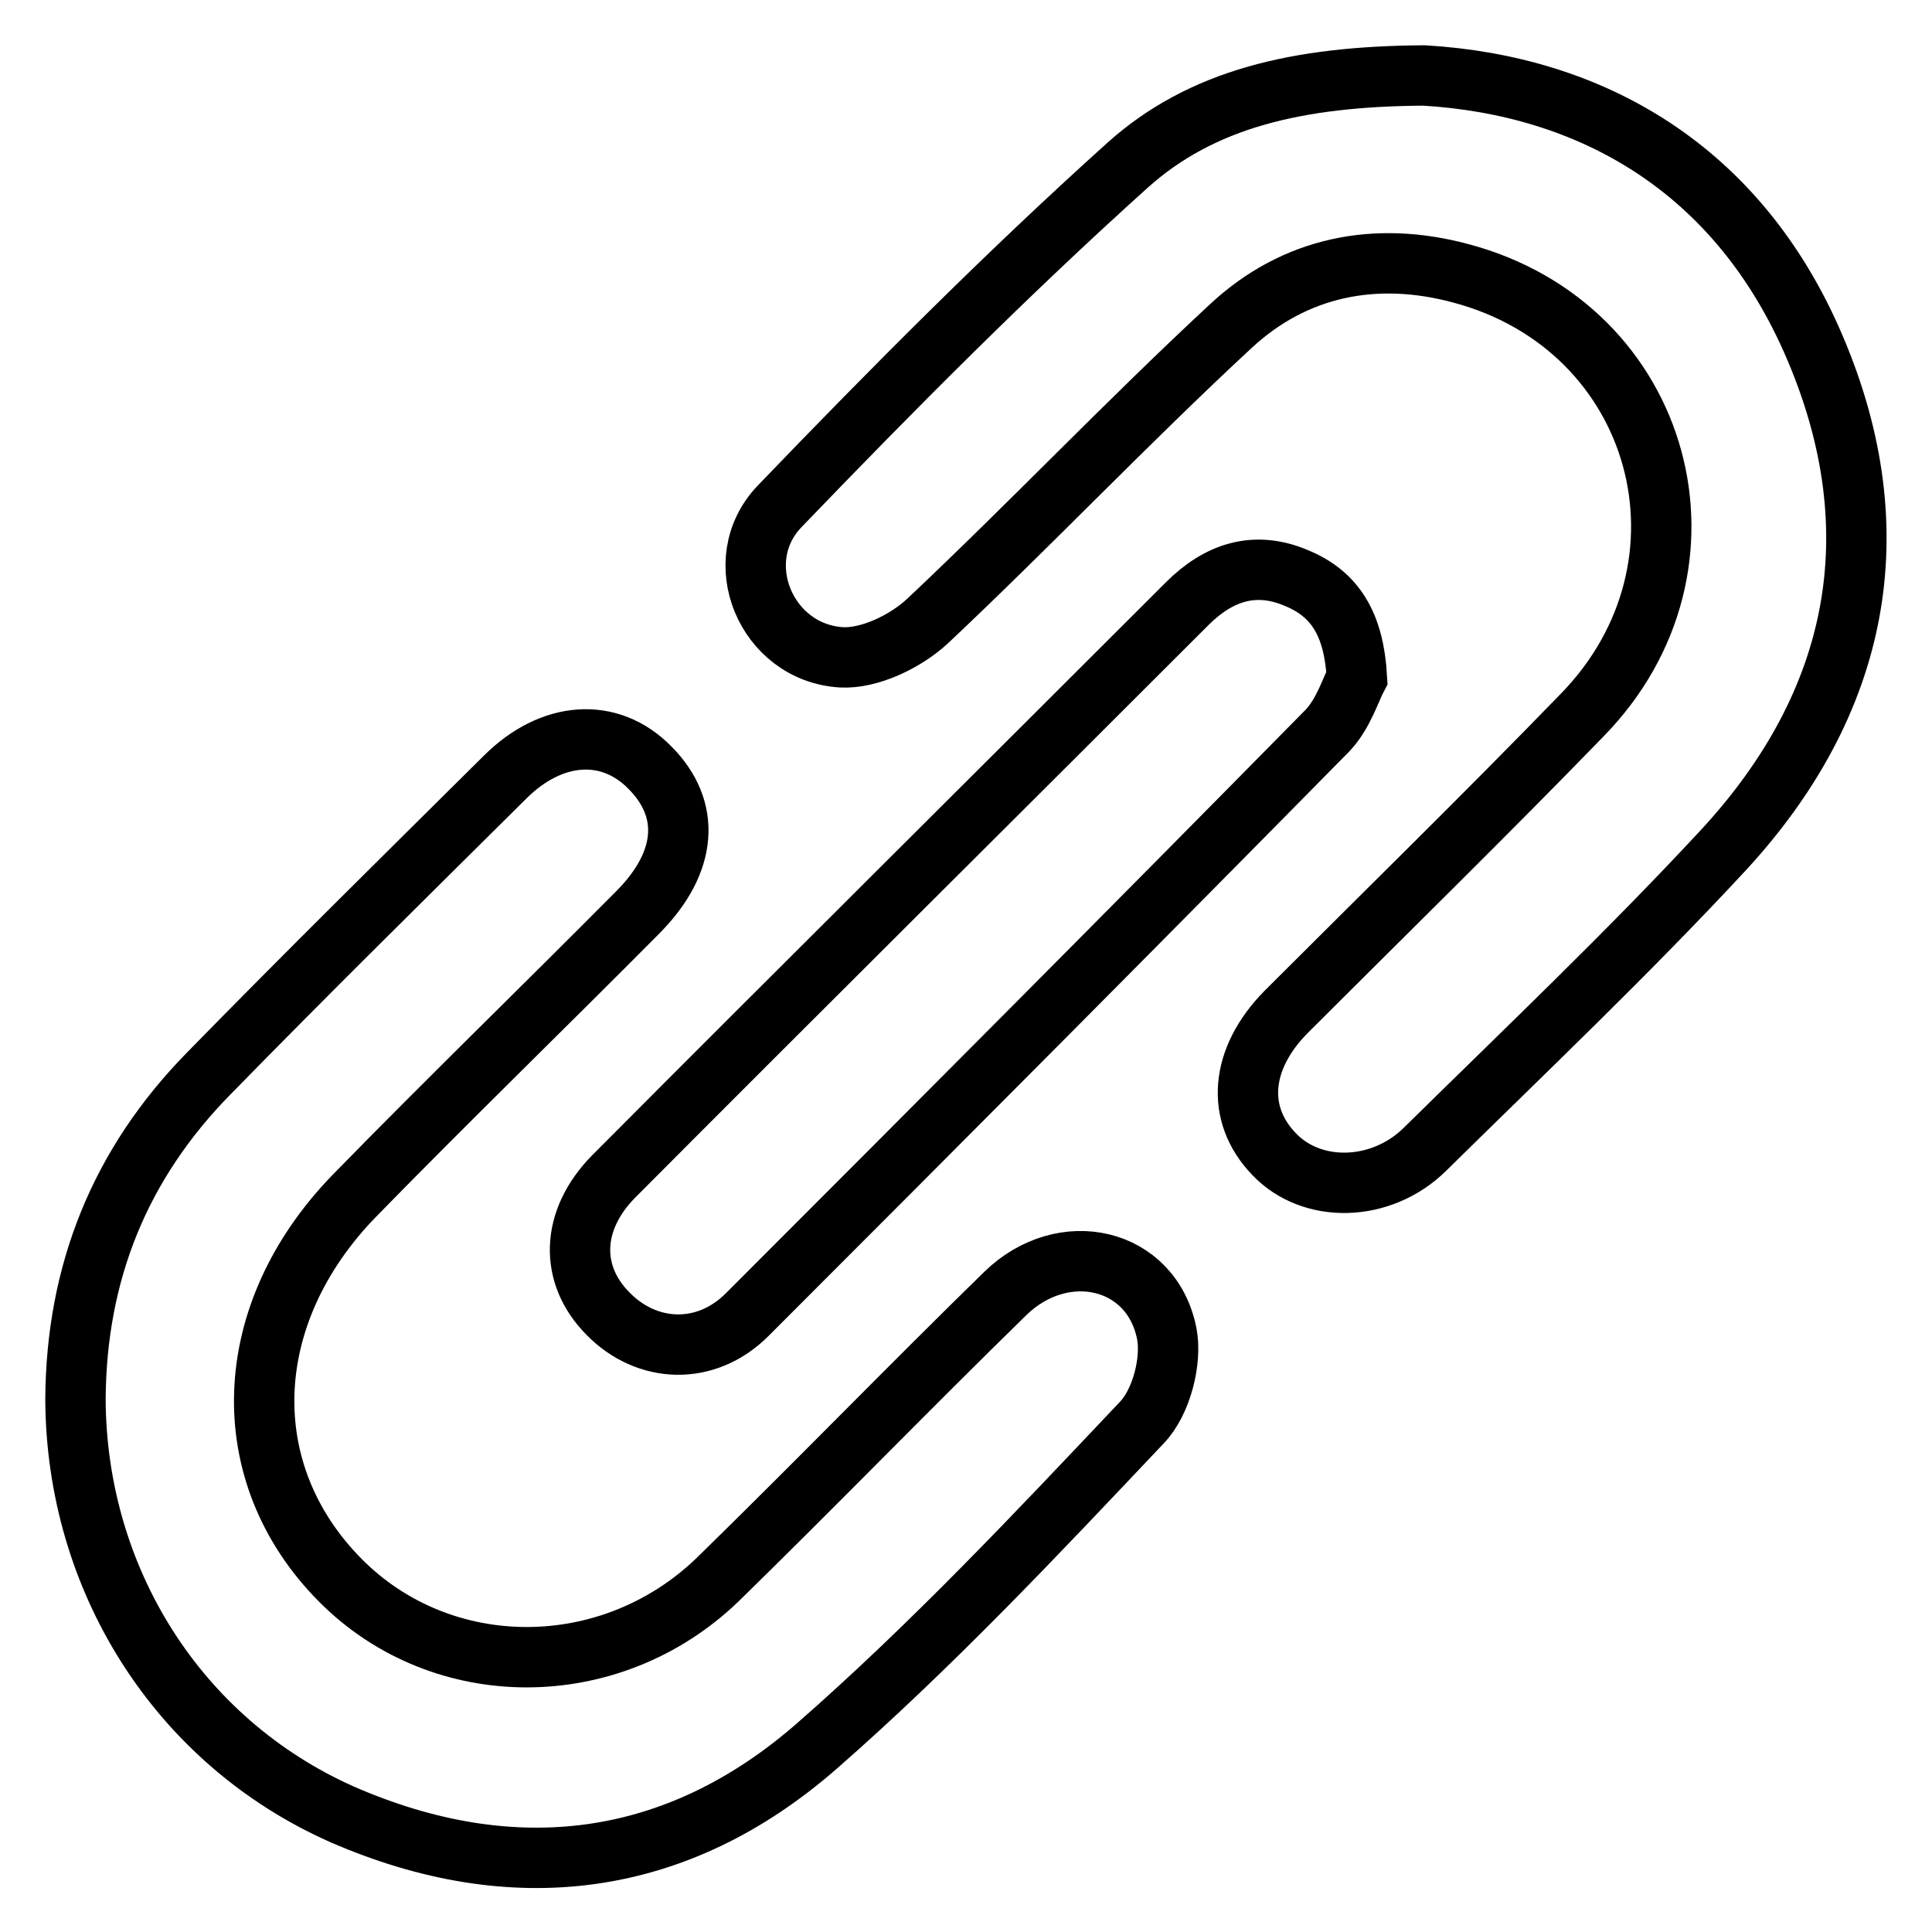 <?xml version="1.0" encoding="utf-8"?>
<!-- Svg Vector Icons : http://www.onlinewebfonts.com/icon -->
<!DOCTYPE svg PUBLIC "-//W3C//DTD SVG 1.1//EN" "http://www.w3.org/Graphics/SVG/1.1/DTD/svg11.dtd">
<svg version="1.1" xmlns="http://www.w3.org/2000/svg" xmlns:xlink="http://www.w3.org/1999/xlink" x="0px" y="0px" viewBox="0 0 256 256" enable-background="new 0 0 256 256" xml:space="preserve">
<g> <path stroke-width="8" fill-opacity="0" stroke="#000000"  d="M188.7,10c21.9,1.3,41.6,12.1,51.8,36.1c10.4,24.4,5.8,47.1-12.1,66.5c-12.7,13.7-26.3,26.6-39.6,39.7 c-5.8,5.7-15,5.9-20,0.6c-5.1-5.3-4.5-12.6,1.6-18.8c13.1-13.1,26.3-26,39.2-39.3C229,75,220.4,43.3,193.5,36.2 c-11.2-3-21.9-0.9-30.4,7c-13.7,12.7-26.6,26.3-40.2,39.1c-2.9,2.7-7.7,5-11.4,4.8c-10-0.6-15.1-12.8-8.2-20 c14.9-15.5,30.1-30.8,46.1-45.2C159.2,13.1,171.9,10.1,188.7,10z M10,185.4c0.1-16.8,5.9-31.2,17.7-43.2 C40.6,129,53.8,116,66.9,103c6.2-6.2,13.9-6.7,19.2-1.3c5.5,5.5,5,12.5-1.5,19.1c-12.5,12.6-25.2,24.9-37.6,37.6 c-15.3,15.7-16,36.8-1.9,51c13.5,13.6,35.8,13.6,50-0.1c12.8-12.5,25.3-25.4,38.1-37.9c7.7-7.5,19.4-4.8,21.4,5.3 c0.7,3.6-0.7,9.1-3.3,11.8c-13.9,14.7-27.8,29.5-43,42.8c-18.6,16.3-40.3,19-63,9.1C23.5,230.7,10.1,209.2,10,185.4L10,185.4z  M179.8,89.8c-0.8,1.5-1.8,4.8-3.9,7c-25.5,25.9-51.2,51.7-76.9,77.4c-5.5,5.5-13.3,5.1-18.4-0.1c-5.2-5.2-5-12.4,0.7-18.2 c25.3-25.4,50.7-50.6,76-75.9c4.1-4.1,8.9-5.8,14.5-3.4C176.9,78.7,179.4,82.7,179.8,89.8L179.8,89.8z"/></g>
</svg>